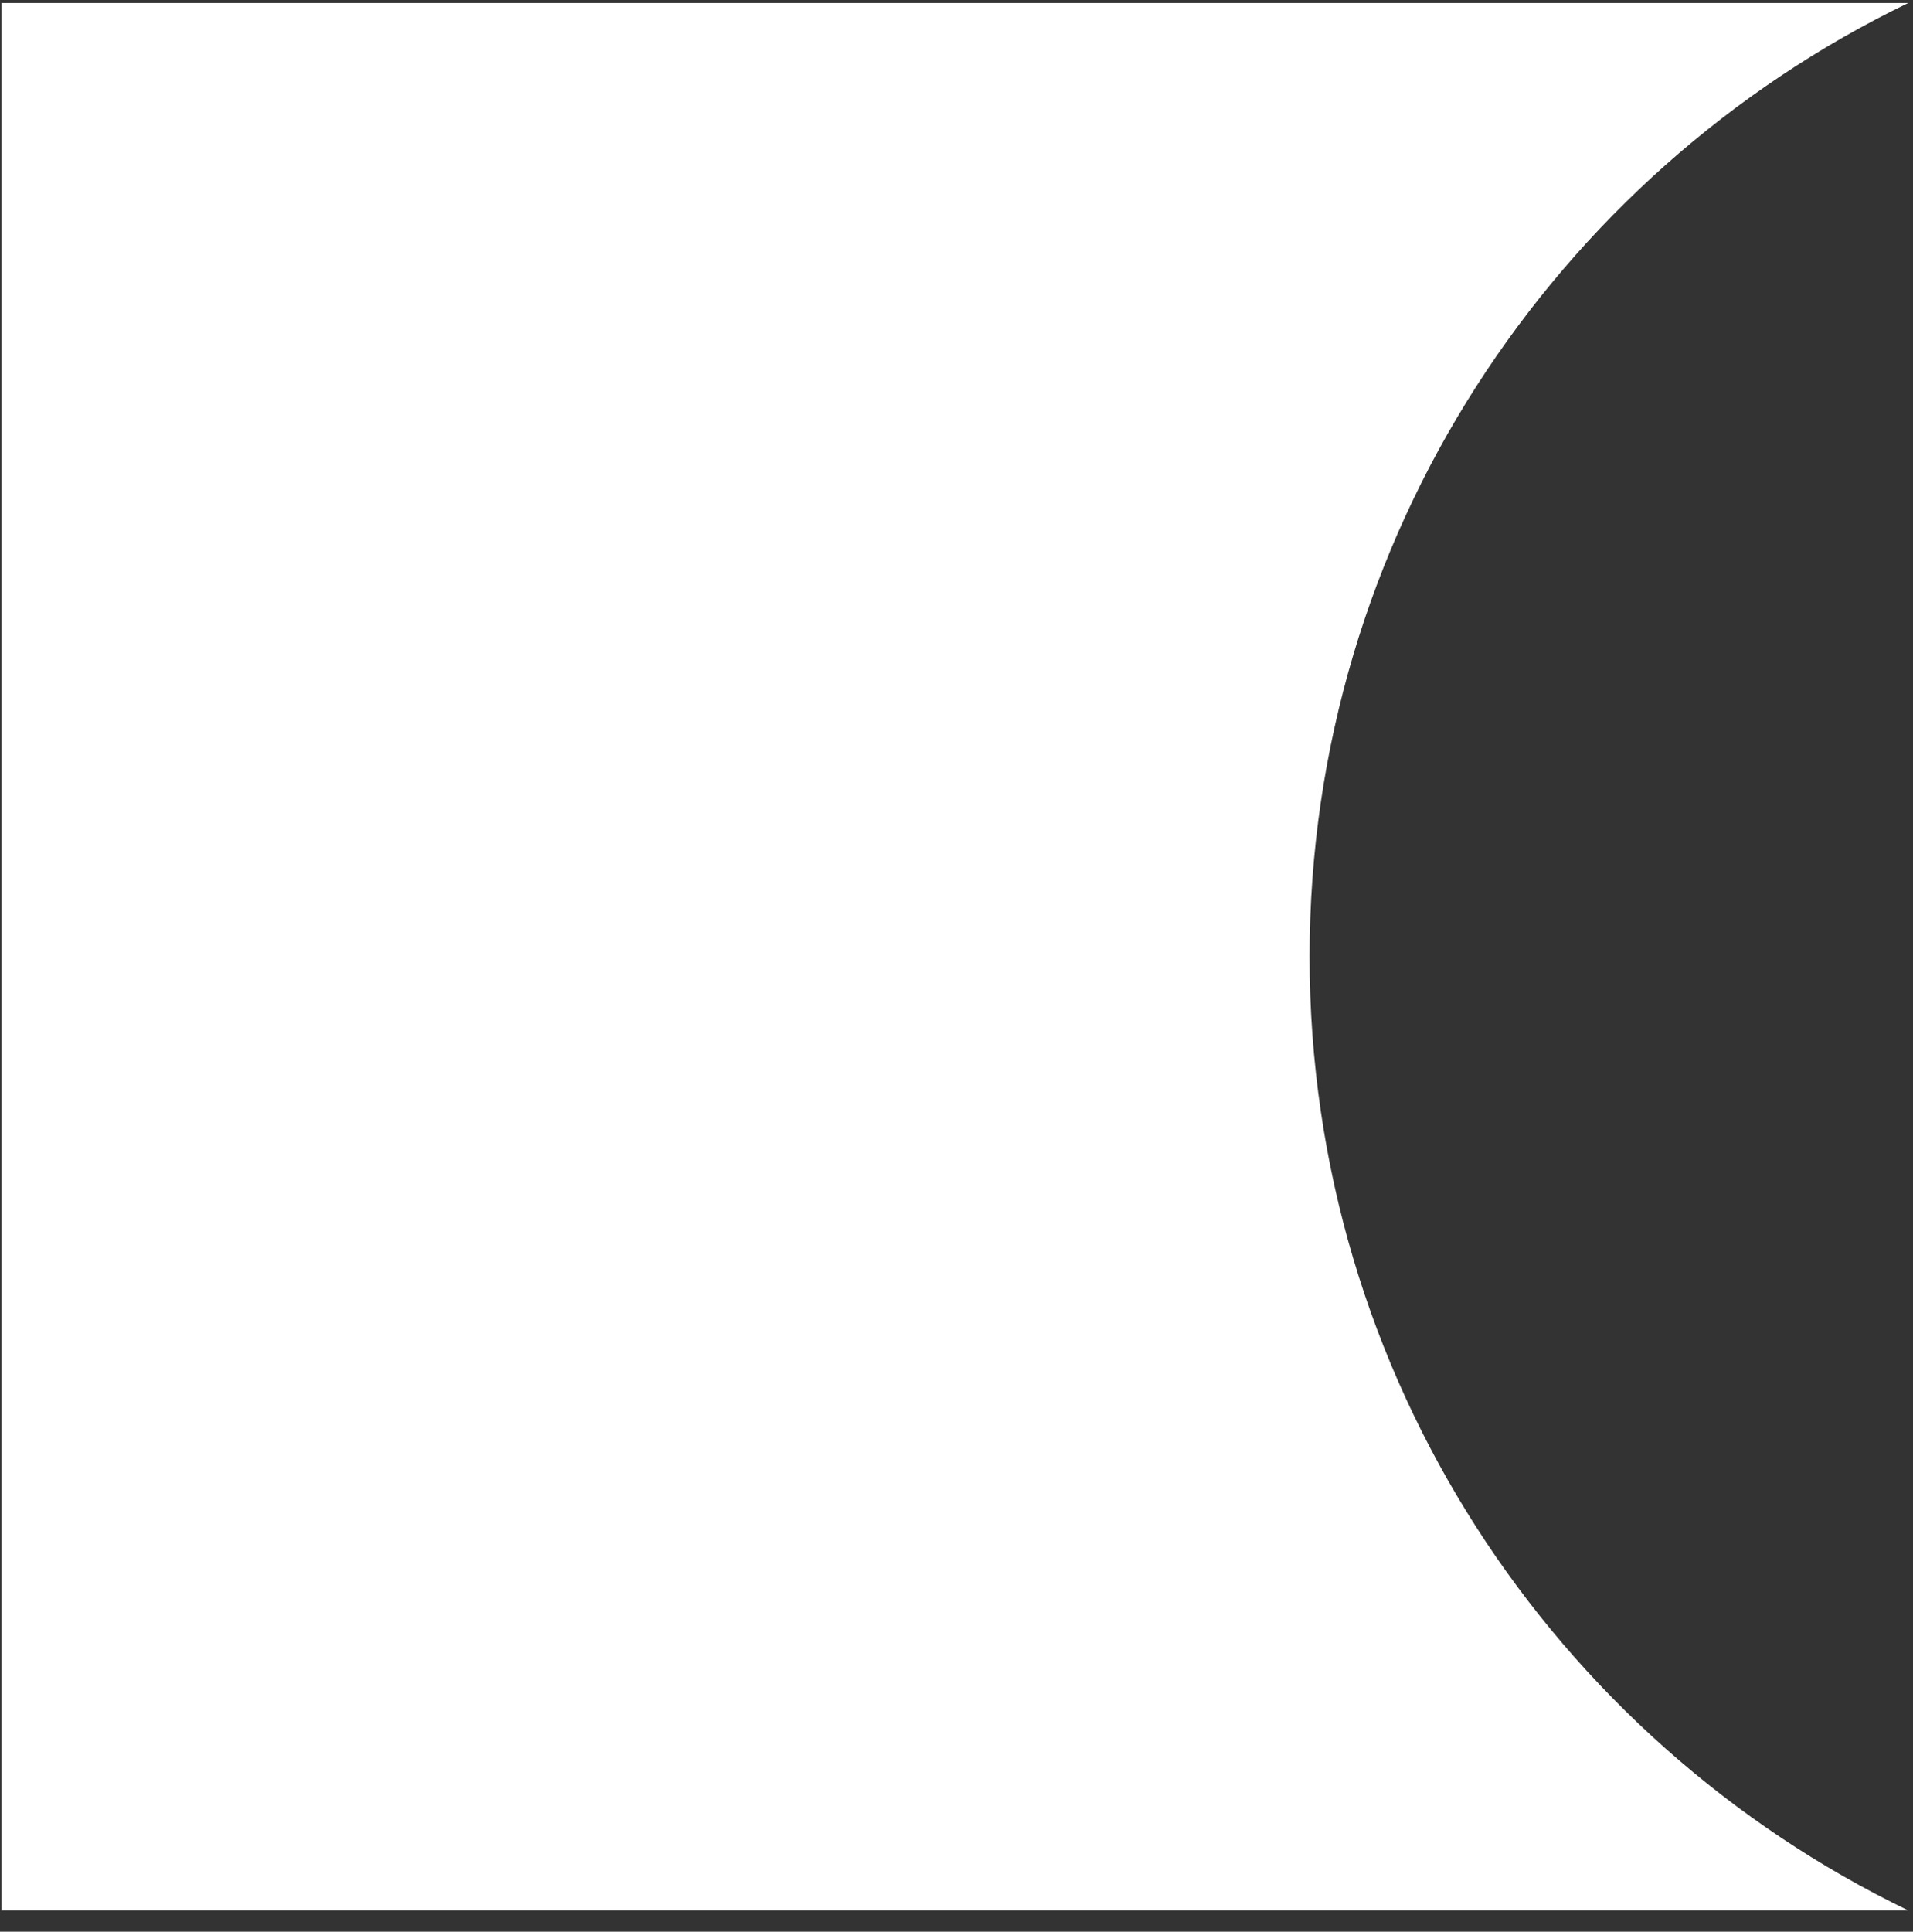 <svg width="318" height="321" viewBox="0 0 318 321" fill="none" xmlns="http://www.w3.org/2000/svg">
<rect x="0" y="0" width="318" height="321" fill="#333333" stroke="none"/>
<path d="M217.698 159.016C217.698 89.261 258.321 28.948 317.206 0.5H200.492H0.235V317.47H186.641H317.206C258.321 289.022 217.698 228.771 217.698 158.954V159.016Z" fill="white"/>
</svg>

